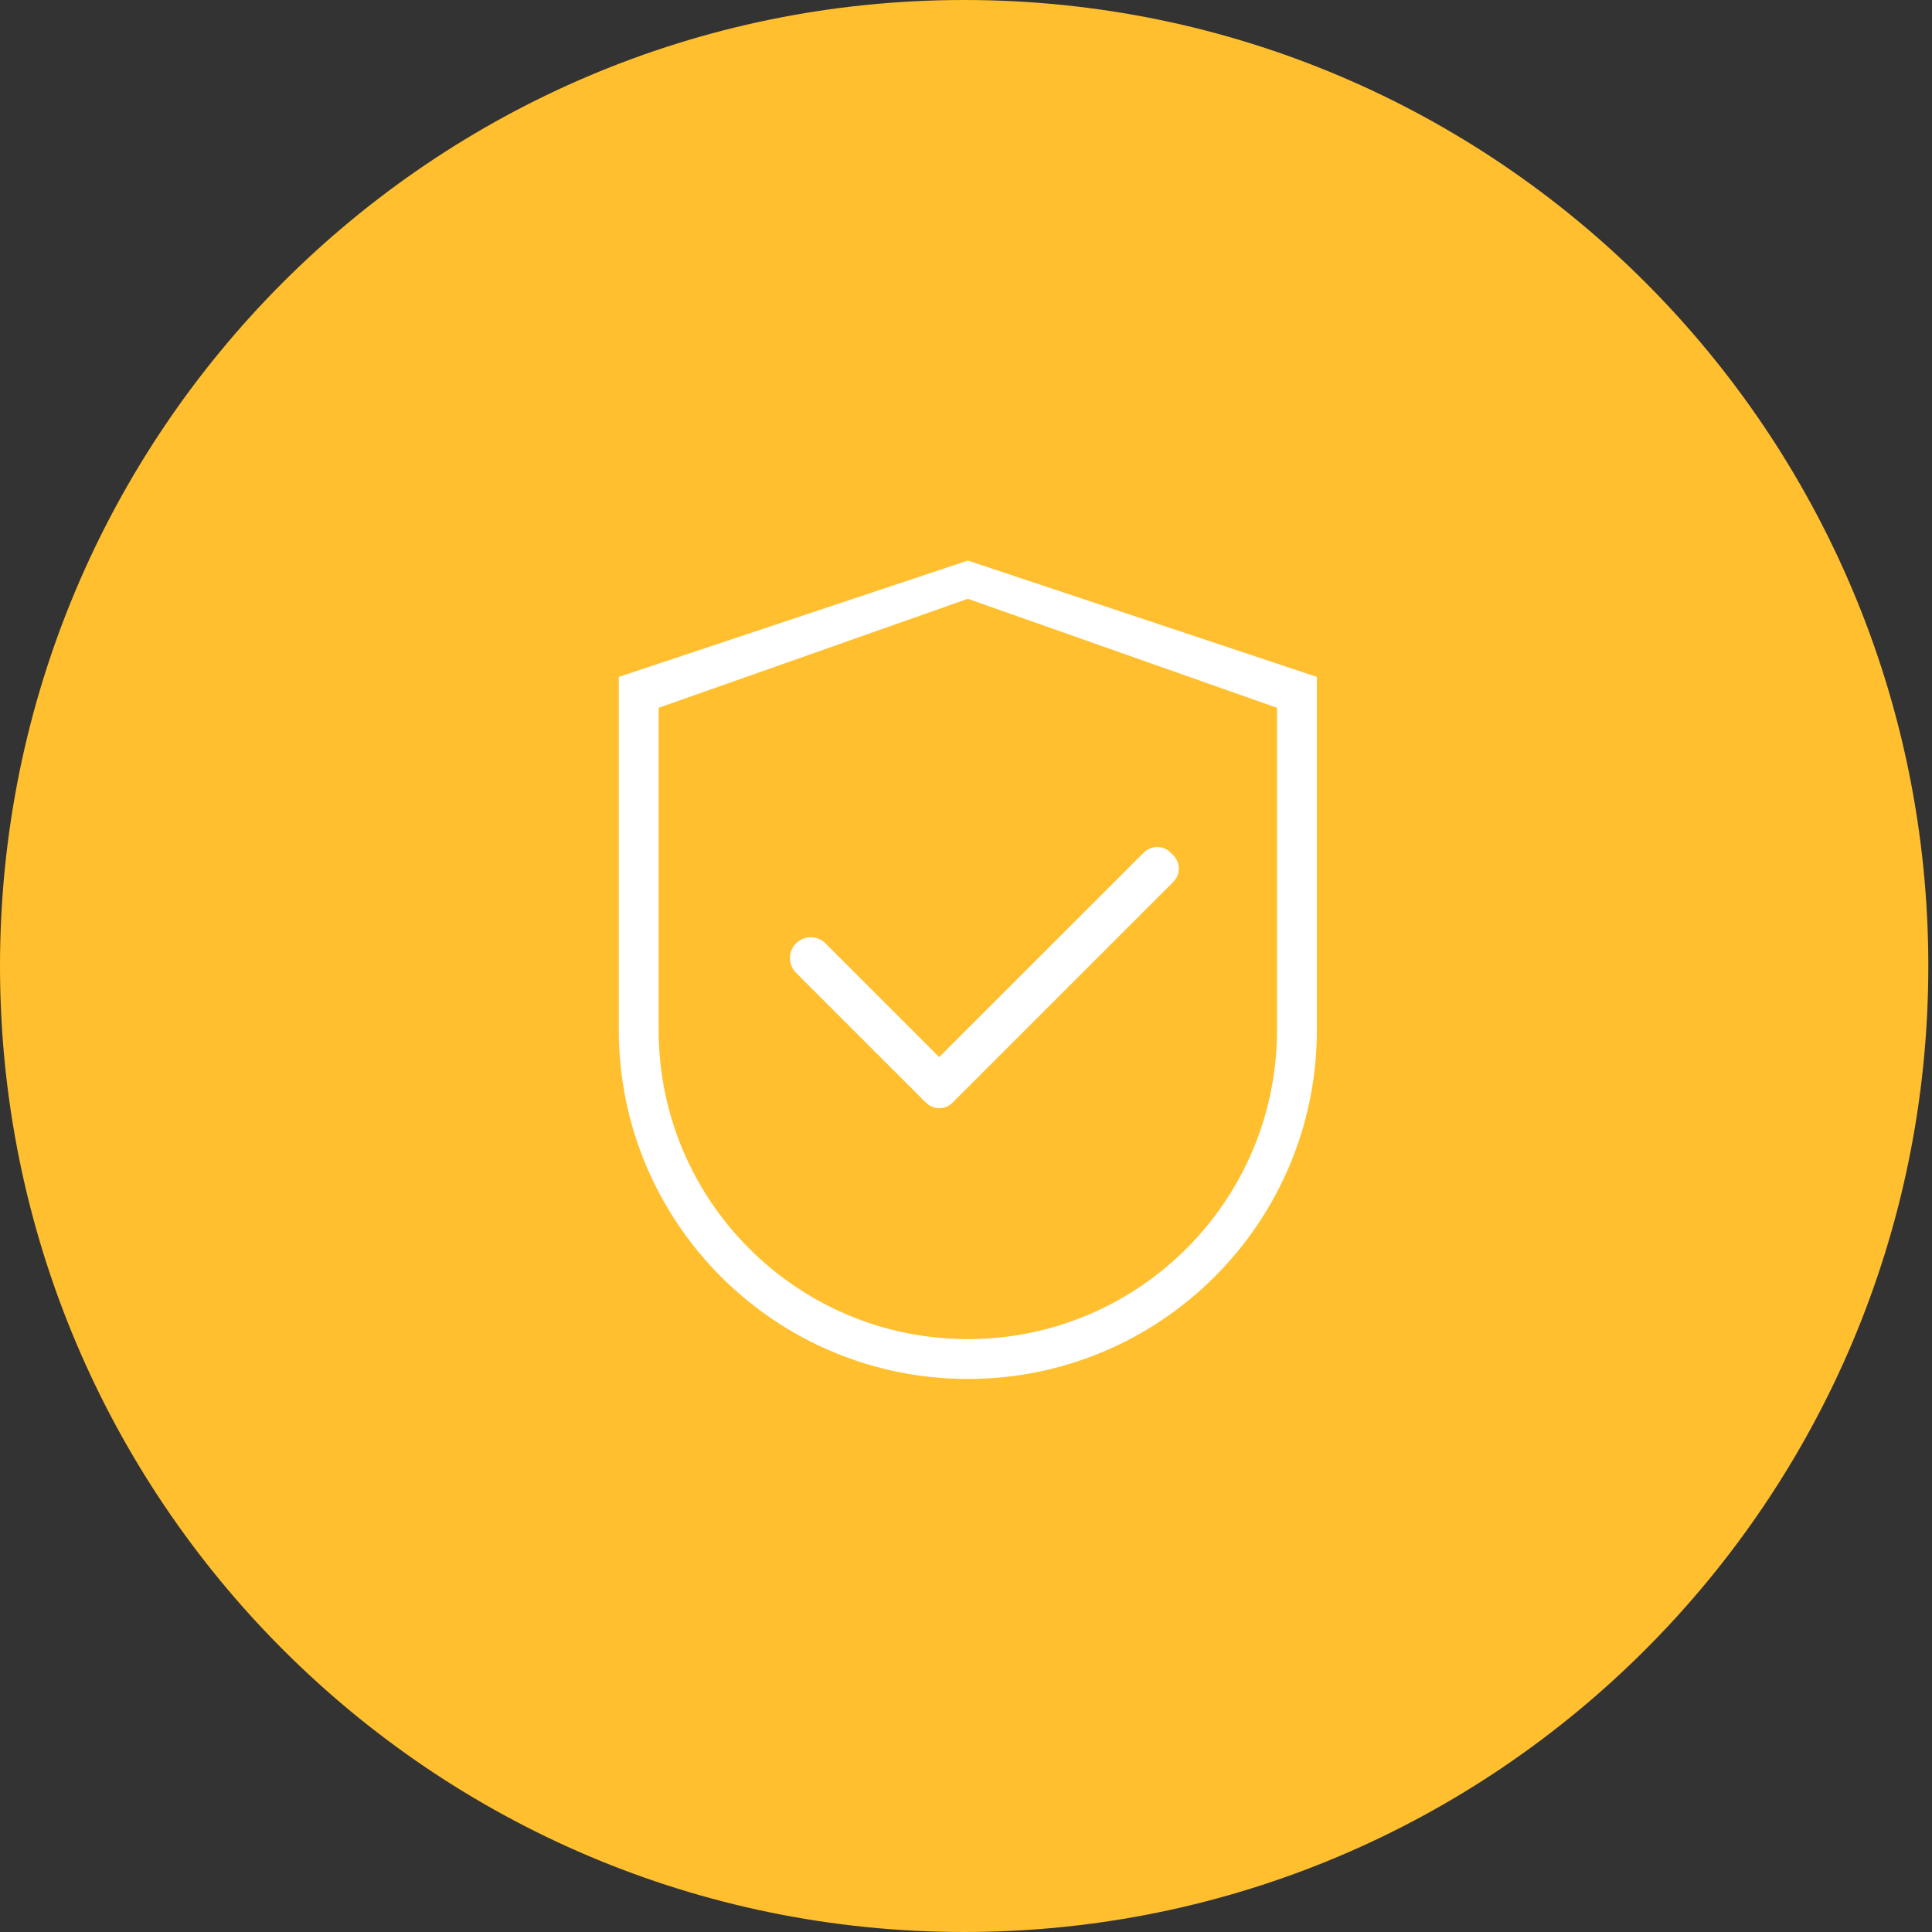 <svg width="131" height="131" viewBox="0 0 131 131" fill="none" xmlns="http://www.w3.org/2000/svg">
<rect x="0" y="0" width="131" height="131" fill="#333333" stroke="none"/>
<path fill-rule="evenodd" clip-rule="evenodd" d="M65.375 131C101.481 131 130.75 101.675 130.75 65.5C130.75 29.325 101.481 0 65.375 0C29.269 0 0 29.325 0 65.5C0 101.675 29.269 131 65.375 131Z" fill="#FFBF2E"/>
<path d="M45.458 48.22L45.138 48.332V48.671V69.833C45.138 81.147 54.311 90.32 65.625 90.32C76.939 90.32 86.112 81.147 86.112 69.833V48.671V48.332L85.792 48.22L65.784 41.166L65.625 41.109L65.466 41.166L45.458 48.22ZM41.479 45.553L65.625 37.505L89.771 45.553V69.833C89.771 83.17 78.962 93.979 65.625 93.979C52.288 93.979 41.479 83.17 41.479 69.833V45.553Z" fill="white" stroke="#FFBF2E" stroke-width="0.958"/>
<path d="M56.324 63.611L56.325 63.612L63.329 70.616L63.683 70.97L64.036 70.616L77.208 57.451L77.209 57.451C77.374 57.285 77.57 57.154 77.785 57.065C78.001 56.975 78.232 56.929 78.465 56.929C78.699 56.929 78.93 56.975 79.145 57.065C79.361 57.154 79.557 57.285 79.722 57.451L79.722 57.451L79.91 57.639L79.91 57.639C80.075 57.804 80.206 58 80.296 58.215C80.385 58.431 80.431 58.662 80.431 58.895C80.431 59.129 80.385 59.36 80.296 59.576C80.206 59.791 80.075 59.987 79.91 60.152L79.91 60.152L64.943 75.119L64.943 75.119C64.778 75.284 64.582 75.415 64.367 75.505C64.151 75.594 63.92 75.64 63.686 75.64C63.453 75.64 63.222 75.594 63.006 75.505L62.815 75.967L63.006 75.505C62.79 75.415 62.595 75.284 62.43 75.119L62.429 75.119L62.289 74.978L53.623 66.313L53.623 66.312C53.445 66.135 53.304 65.925 53.208 65.693C53.111 65.462 53.062 65.213 53.062 64.962C53.062 64.712 53.111 64.463 53.208 64.231C53.304 64 53.445 63.789 53.623 63.612L53.623 63.612L53.624 63.611C53.801 63.433 54.012 63.292 54.243 63.196C54.475 63.099 54.723 63.05 54.974 63.05C55.225 63.05 55.473 63.099 55.705 63.196C55.937 63.292 56.147 63.433 56.324 63.611Z" fill="white" stroke="#FFBF2E"/>
</svg>
